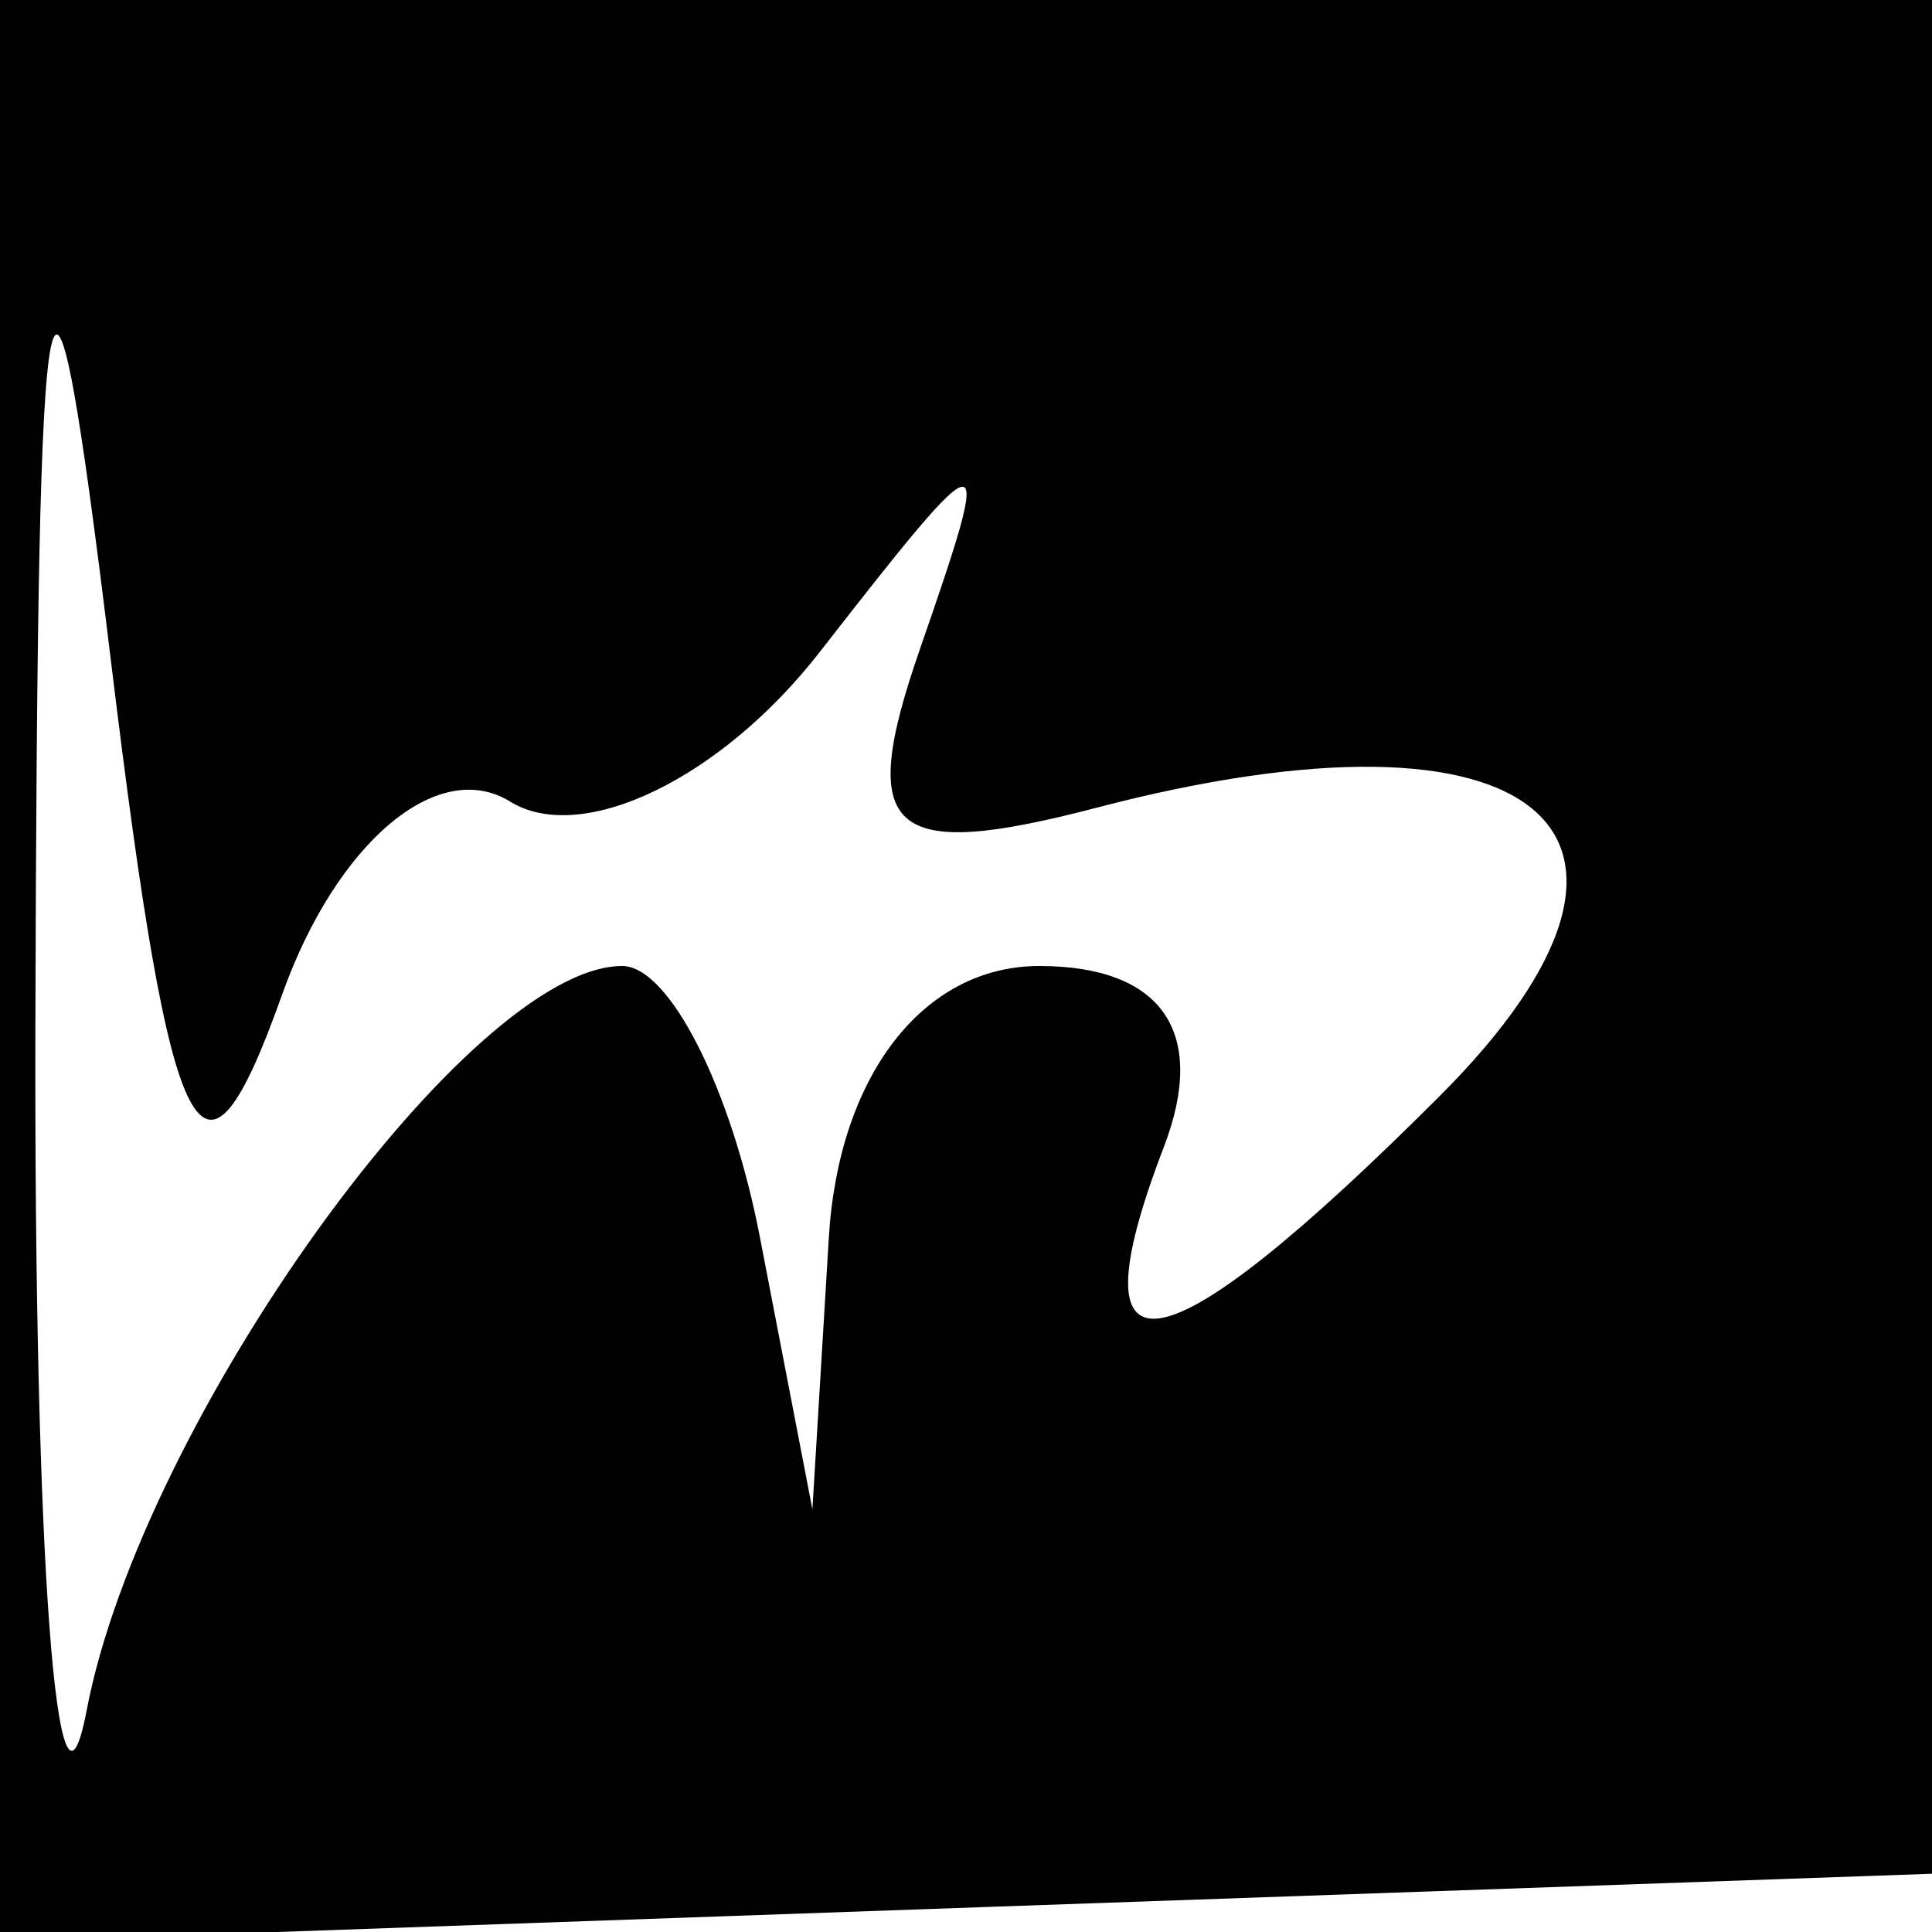<svg xmlns="http://www.w3.org/2000/svg" width="16" height="16" viewBox="0 0 16 16" version="1.1">
	<path d="M 0 8.040 L 0 16.081 8.250 15.790 L 16.500 15.500 16.792 7.750 L 17.084 0 8.542 0 L 0 0 0 8.040 M 0.293 8.500 C 0.282 12.900, 0.472 15.450, 0.717 14.168 C 1.172 11.775, 3.887 8, 5.153 8 C 5.542 8, 6.056 9.012, 6.294 10.250 L 6.728 12.500 6.864 10.250 C 6.945 8.907, 7.647 8, 8.607 8 C 9.625 8, 10.003 8.550, 9.638 9.500 C 8.861 11.526, 9.613 11.387, 11.923 9.077 C 14.113 6.887, 12.740 5.732, 9.082 6.689 C 7.356 7.140, 7.089 6.899, 7.620 5.371 C 8.242 3.578, 8.207 3.580, 6.786 5.403 C 5.971 6.449, 4.818 7.005, 4.224 6.638 C 3.625 6.268, 2.785 6.979, 2.337 8.235 C 1.674 10.097, 1.422 9.610, 0.922 5.500 C 0.408 1.267, 0.311 1.728, 0.293 8.500" stroke="none" fill="black" fill-rule="evenodd"/>
</svg>